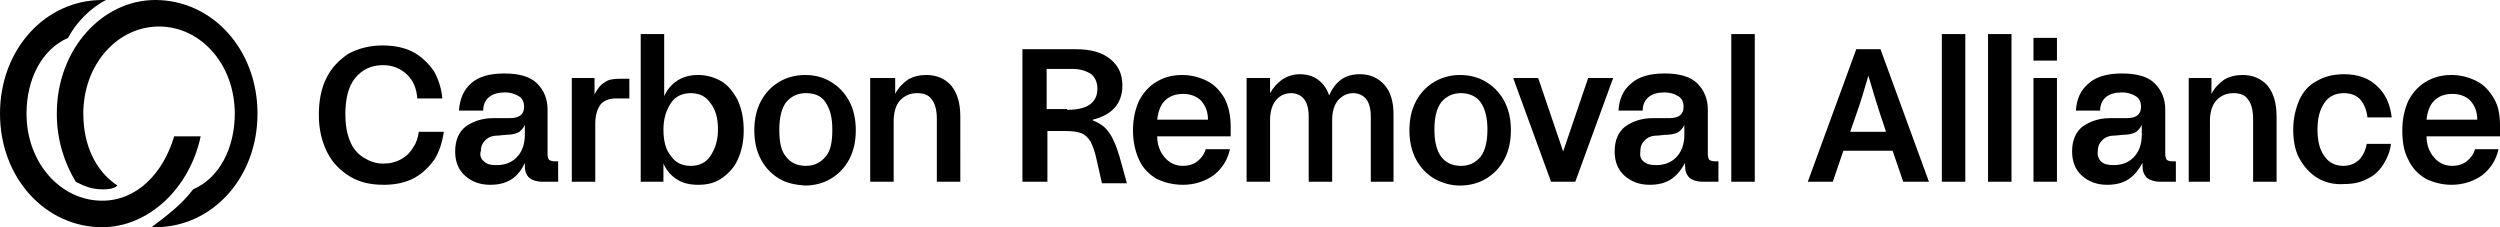 <svg viewBox="0 0 330.1 30" style="enable-background:new 0 0 330.1 30" xml:space="preserve" xmlns="http://www.w3.org/2000/svg"><path d="M20.5 0c-7 0-13 6.5-13 15 0 3.5 1 6.5 2.5 9 1 .5 2 1 3.5 1 .5 0 1.5 0 2-.5-3-2-4.5-5.5-4.5-9.5 0-6.5 4.5-11.5 10-11.5s10 5 10 11.5c0 4.5-2 8.5-5.5 10-1.5 2-3.5 3.5-5.5 5h.5C28 30 34 23.5 34 15S28 0 20.5 0z"></path><path d="M13.5 26.5c-5.5 0-10-5-10-11.5 0-4.5 2-8.5 5.5-10 1-2 3-4 5-5h-.5C6 0 0 6.5 0 15s6 15 13.5 15c6 0 11.5-5 13-12H23c-1.5 5-5 8.5-9.5 8.5z"></path><g style="enable-background:new"><path d="M46.2 23.3c-1.3-.8-2.3-1.8-3-3.2-.7-1.4-1.1-3-1.1-4.9s.3-3.5 1-4.9c.7-1.4 1.7-2.4 2.9-3.2 1.3-.7 2.8-1.1 4.5-1.1 1.6 0 3 .3 4.1.9s2 1.5 2.7 2.5c.6 1.1 1 2.3 1.1 3.6h-3.3c-.1-1.3-.5-2.3-1.3-3.1-.8-.8-1.9-1.3-3.2-1.3-1.6 0-2.8.6-3.7 1.7-.9 1.1-1.3 2.7-1.3 4.8 0 1.4.2 2.5.6 3.5.4 1 1 1.7 1.8 2.2.8.5 1.6.8 2.6.8.9 0 1.7-.2 2.4-.6.7-.4 1.2-.9 1.6-1.6.4-.6.6-1.3.7-2h3.3c-.2 1.4-.6 2.6-1.2 3.6-.7 1-1.6 1.9-2.7 2.5-1.1.6-2.5.9-4 .9-1.7 0-3.2-.3-4.5-1.1zM67.5 23.7c-.8.5-1.7.7-2.8.7-1.3 0-2.4-.4-3.3-1.2-.9-.8-1.3-1.9-1.3-3.2 0-1.5.5-2.6 1.4-3.3 1-.7 2.2-1.1 3.6-1.1h2.2c1.3 0 1.9-.5 1.9-1.5 0-.6-.2-1.1-.7-1.4-.5-.3-1.1-.5-1.8-.5-.9 0-1.6.2-2.1.6-.5.4-.8 1-.8 1.8h-3.2c.1-1.5.6-2.7 1.6-3.6 1-.9 2.5-1.3 4.4-1.3 1.9 0 3.4.4 4.3 1.3.9.9 1.4 2 1.4 3.5v5.9c0 .3.1.6.2.7.1.1.4.2.7.2h.5V24h-2.1c-.7 0-1.3-.2-1.7-.5-.4-.4-.6-.9-.6-1.5v-.5c-.4.9-1 1.7-1.8 2.2zm-3.6-2.4c.4.4.9.5 1.7.5 1 0 1.9-.3 2.6-1 .7-.7 1.1-1.7 1.1-3v-1.3c-.2.4-.5.8-.9 1-.4.2-1 .3-1.6.3l-1 .1c-.8 0-1.3.2-1.7.6-.4.4-.6.8-.6 1.4-.2.6 0 1.1.4 1.4zM75.5 10.3h3v2.2c.3-.7.8-1.3 1.3-1.6.5-.4 1.2-.5 2-.5h1.3V13h-1.8c-.9 0-1.6.3-2 .8-.4.5-.7 1.4-.7 2.5V24h-3.1V10.3zM89.4 23.7c-.8-.5-1.4-1.2-1.8-2.1V24h-3V4.5h3.1v8.2c.4-.9 1-1.6 1.8-2.1s1.7-.7 2.7-.7c1.1 0 2.1.3 3 .8s1.6 1.4 2.2 2.5c.5 1.1.8 2.4.8 4s-.3 2.8-.8 3.9-1.3 1.9-2.2 2.5-1.9.8-3 .8-2-.2-2.8-.7zm-.8-3.1c.6.9 1.5 1.3 2.6 1.3s2-.4 2.6-1.3c.6-.9 1-2 1-3.5s-.3-2.6-1-3.5c-.6-.9-1.5-1.3-2.6-1.3s-2 .4-2.6 1.3c-.6.9-1 2-1 3.5s.3 2.7 1 3.5zM102.9 23.6c-1-.6-1.8-1.4-2.4-2.5-.6-1.1-.9-2.4-.9-3.9s.3-2.8.9-3.9c.6-1.1 1.4-1.9 2.4-2.5 1-.6 2.2-.9 3.4-.9 1.3 0 2.4.3 3.4.9 1 .6 1.8 1.4 2.4 2.5.6 1.1.9 2.4.9 3.9s-.3 2.8-.9 3.9c-.6 1.1-1.4 1.9-2.4 2.5-1 .6-2.2.9-3.4.9-1.3-.1-2.4-.3-3.4-.9zm.9-2.9c.6.8 1.5 1.2 2.6 1.2s1.9-.4 2.6-1.2.9-2 .9-3.6-.3-2.7-.9-3.6-1.5-1.2-2.6-1.2-1.9.4-2.6 1.2c-.6.8-.9 2-.9 3.6s.2 2.8.9 3.6zM115.2 10.3h3v2.1c.4-.8 1-1.4 1.7-1.9.7-.4 1.5-.6 2.4-.6 1.4 0 2.5.5 3.3 1.4.8 1 1.2 2.3 1.2 4.1V24h-3.1v-8.3c0-1.1-.2-2-.7-2.6-.4-.6-1.1-.8-1.9-.8-.9 0-1.6.3-2.2.9-.6.6-.9 1.6-.9 2.8v8h-3.1V10.3zM135 6.5h7.1c1.9 0 3.4.4 4.5 1.3s1.6 2 1.6 3.5c0 1.1-.3 2.1-1 2.9-.7.8-1.7 1.3-2.9 1.6v.1c1 .4 1.7.9 2.2 1.7.5.7.9 1.7 1.3 3l1 3.6h-3.3l-.7-3.1c-.2-1-.5-1.8-.8-2.4-.3-.5-.7-.9-1.2-1.1-.5-.2-1.2-.3-2.1-.3h-2.4V24H135V6.5zm5.9 8c1.3 0 2.3-.2 3-.7.7-.5 1-1.2 1-2.1 0-.8-.3-1.5-.8-1.9-.6-.4-1.4-.7-2.5-.7h-3.4v5.3h2.7zM152.7 23.6c-1-.6-1.8-1.4-2.3-2.5-.5-1.1-.8-2.4-.8-3.9s.3-2.8.8-3.9c.6-1.1 1.3-1.9 2.3-2.5 1-.6 2.1-.9 3.4-.9 1.2 0 2.3.3 3.3.8s1.7 1.3 2.3 2.3c.5 1 .8 2.2.8 3.7V18h-9.7c0 1.2.4 2.1 1 2.8.6.7 1.4 1.1 2.4 1.1.7 0 1.4-.2 1.9-.6.5-.4.9-.9 1.1-1.6h3.2c-.3 1.4-1 2.5-2.1 3.4-1.1.8-2.5 1.3-4.1 1.3-1.3 0-2.5-.3-3.5-.8zm6.8-7.8c0-1-.3-1.8-.9-2.5-.6-.6-1.4-.9-2.4-.9s-1.8.3-2.4.9c-.6.6-.9 1.5-1 2.5h6.7zM164.7 10.3h3v2c.4-.7.9-1.3 1.6-1.8.6-.4 1.4-.7 2.3-.7.9 0 1.7.2 2.4.7s1.2 1.2 1.5 2.1c.4-.9.9-1.6 1.6-2.1.7-.5 1.5-.7 2.5-.7 1.3 0 2.4.5 3.2 1.4.8.9 1.2 2.2 1.2 3.9V24h-3v-8.6c0-1-.2-1.8-.6-2.3-.4-.5-1-.8-1.7-.8-.8 0-1.4.3-2 .9-.5.6-.8 1.5-.8 2.6V24h-3.1v-8.6c0-1-.2-1.8-.6-2.3-.4-.5-1-.8-1.7-.8-.8 0-1.5.3-2 .9-.5.6-.8 1.5-.8 2.6V24h-3.1V10.3zM189.4 23.6c-1-.6-1.8-1.4-2.4-2.5-.6-1.1-.9-2.4-.9-3.9s.3-2.8.9-3.9c.6-1.1 1.4-1.9 2.4-2.5 1-.6 2.2-.9 3.4-.9s2.4.3 3.4.9c1 .6 1.8 1.4 2.4 2.5.6 1.1.9 2.4.9 3.9s-.3 2.8-.9 3.9c-.6 1.1-1.4 1.9-2.4 2.5s-2.2.9-3.4.9-2.3-.3-3.4-.9zm.9-2.9c.6.8 1.5 1.2 2.6 1.2s1.9-.4 2.6-1.2c.6-.8.9-2 .9-3.6s-.3-2.7-.9-3.6c-.6-.8-1.5-1.2-2.6-1.2s-1.9.4-2.6 1.2c-.6.8-.9 2-.9 3.6s.3 2.8.9 3.6zM199.8 10.3h3.3l3.3 9.7 3.3-9.7h3.3L208 24h-3.2l-5-13.7zM220.6 23.7c-.8.5-1.7.7-2.8.7-1.3 0-2.4-.4-3.3-1.2-.9-.8-1.3-1.9-1.3-3.2 0-1.5.5-2.6 1.4-3.3 1-.7 2.2-1.1 3.6-1.1h2.2c1.3 0 1.9-.5 1.9-1.5 0-.6-.2-1.1-.7-1.4-.5-.3-1.1-.5-1.8-.5-.9 0-1.6.2-2.1.6-.5.4-.8 1-.8 1.8h-3.2c.1-1.5.6-2.7 1.7-3.6 1-.9 2.5-1.3 4.4-1.3s3.4.4 4.3 1.3c.9.9 1.4 2 1.4 3.5v5.9c0 .3.1.6.2.7.1.1.4.2.7.2h.5V24h-2.1c-.7 0-1.3-.2-1.7-.5-.4-.4-.6-.9-.6-1.5v-.5c-.5.9-1.1 1.7-1.9 2.2zm-3.6-2.4c.4.4 1 .5 1.7.5 1 0 1.9-.3 2.6-1 .7-.7 1.1-1.7 1.1-3v-1.3c-.2.4-.5.8-.9 1-.4.2-1 .3-1.6.3l-1 .1c-.8 0-1.3.2-1.7.6-.4.4-.6.8-.6 1.4-.1.6 0 1.1.4 1.4zM228.6 4.5h3.1V24h-3.1V4.5zM245.1 6.5h3.2l6.4 17.5h-3.4l-1.4-4.1h-6.5L242 24h-3.3l6.4-17.5zm3.9 10.8-.8-2.4c-.4-1.2-.9-2.9-1.5-4.9-.6 2.1-1.1 3.7-1.6 5.1l-.8 2.3h4.7zM256.4 4.5h3.1V24h-3.1V4.5zM262.5 4.5h3.1V24h-3.1V4.5zM268.5 5h3.1v3h-3.1V5zm0 5.3h3.1V24h-3.1V10.3zM281 23.7c-.8.5-1.7.7-2.8.7-1.3 0-2.4-.4-3.3-1.2-.9-.8-1.3-1.9-1.3-3.2 0-1.5.5-2.6 1.4-3.3 1-.7 2.2-1.1 3.6-1.1h2.2c1.3 0 1.9-.5 1.9-1.5 0-.6-.2-1.1-.7-1.4-.5-.3-1.1-.5-1.8-.5-.9 0-1.6.2-2.1.6-.5.4-.8 1-.8 1.8h-3.2c.1-1.5.6-2.7 1.7-3.6 1-.9 2.5-1.3 4.4-1.3 1.9 0 3.4.4 4.3 1.3.9.9 1.4 2 1.4 3.5v5.9c0 .3.1.6.2.7.1.1.4.2.7.2h.5V24h-2.1c-.7 0-1.3-.2-1.7-.5-.4-.4-.6-.9-.6-1.5v-.5c-.5.9-1.1 1.7-1.9 2.2zm-3.6-2.4c.4.4 1 .5 1.7.5 1 0 1.9-.3 2.6-1 .7-.7 1.1-1.7 1.1-3v-1.3c-.2.4-.5.8-.9 1-.4.2-1 .3-1.6.3l-1 .1c-.8 0-1.3.2-1.7.6-.4.4-.6.8-.6 1.4-.1.6.1 1.1.4 1.4zM289 10.3h3v2.1c.4-.8 1-1.4 1.7-1.9.7-.4 1.5-.6 2.4-.6 1.4 0 2.5.5 3.3 1.4.8 1 1.2 2.3 1.2 4.1V24h-3.1v-8.3c0-1.1-.2-2-.7-2.6-.4-.6-1.1-.8-1.9-.8-.9 0-1.6.3-2.2.9-.6.6-.9 1.6-.9 2.8v8H289V10.3zM306 23.5c-1-.6-1.8-1.5-2.4-2.6-.6-1.1-.8-2.4-.8-3.8 0-1.5.3-2.7.8-3.9.5-1.1 1.3-2 2.3-2.5 1-.6 2.2-.9 3.6-.9 1.8 0 3.3.5 4.4 1.6 1.1 1 1.7 2.4 1.9 4.1h-3.2c-.1-.9-.4-1.7-.9-2.3-.5-.6-1.3-.9-2.2-.9-1.1 0-2 .4-2.6 1.3-.6.9-.9 2-.9 3.5s.3 2.7.9 3.5c.6.9 1.5 1.3 2.5 1.3.9 0 1.6-.3 2.2-.9.5-.6.8-1.3.9-2h3.2c-.1 1-.5 1.9-1 2.7-.5.8-1.2 1.5-2.1 1.9-.9.5-1.9.7-3.1.7-1.3.1-2.5-.2-3.5-.8zM320.3 23.6c-1-.6-1.8-1.4-2.3-2.5-.6-1.1-.8-2.4-.8-3.9s.3-2.8.8-3.9c.6-1.1 1.3-1.9 2.3-2.5 1-.6 2.1-.9 3.4-.9 1.2 0 2.3.3 3.3.8s1.7 1.3 2.3 2.3c.6 1 .8 2.2.8 3.7V18h-9.7c0 1.2.4 2.1 1 2.8.6.7 1.4 1.1 2.4 1.1.7 0 1.4-.2 1.9-.6.5-.4.9-.9 1.1-1.6h3.1c-.3 1.4-1 2.5-2.1 3.4-1.1.8-2.5 1.3-4.1 1.3-1.2 0-2.4-.3-3.4-.8zm6.8-7.8c0-1-.3-1.8-.9-2.5-.6-.6-1.4-.9-2.4-.9s-1.8.3-2.4.9c-.6.6-.9 1.5-1 2.5h6.7z"></path></g></svg>